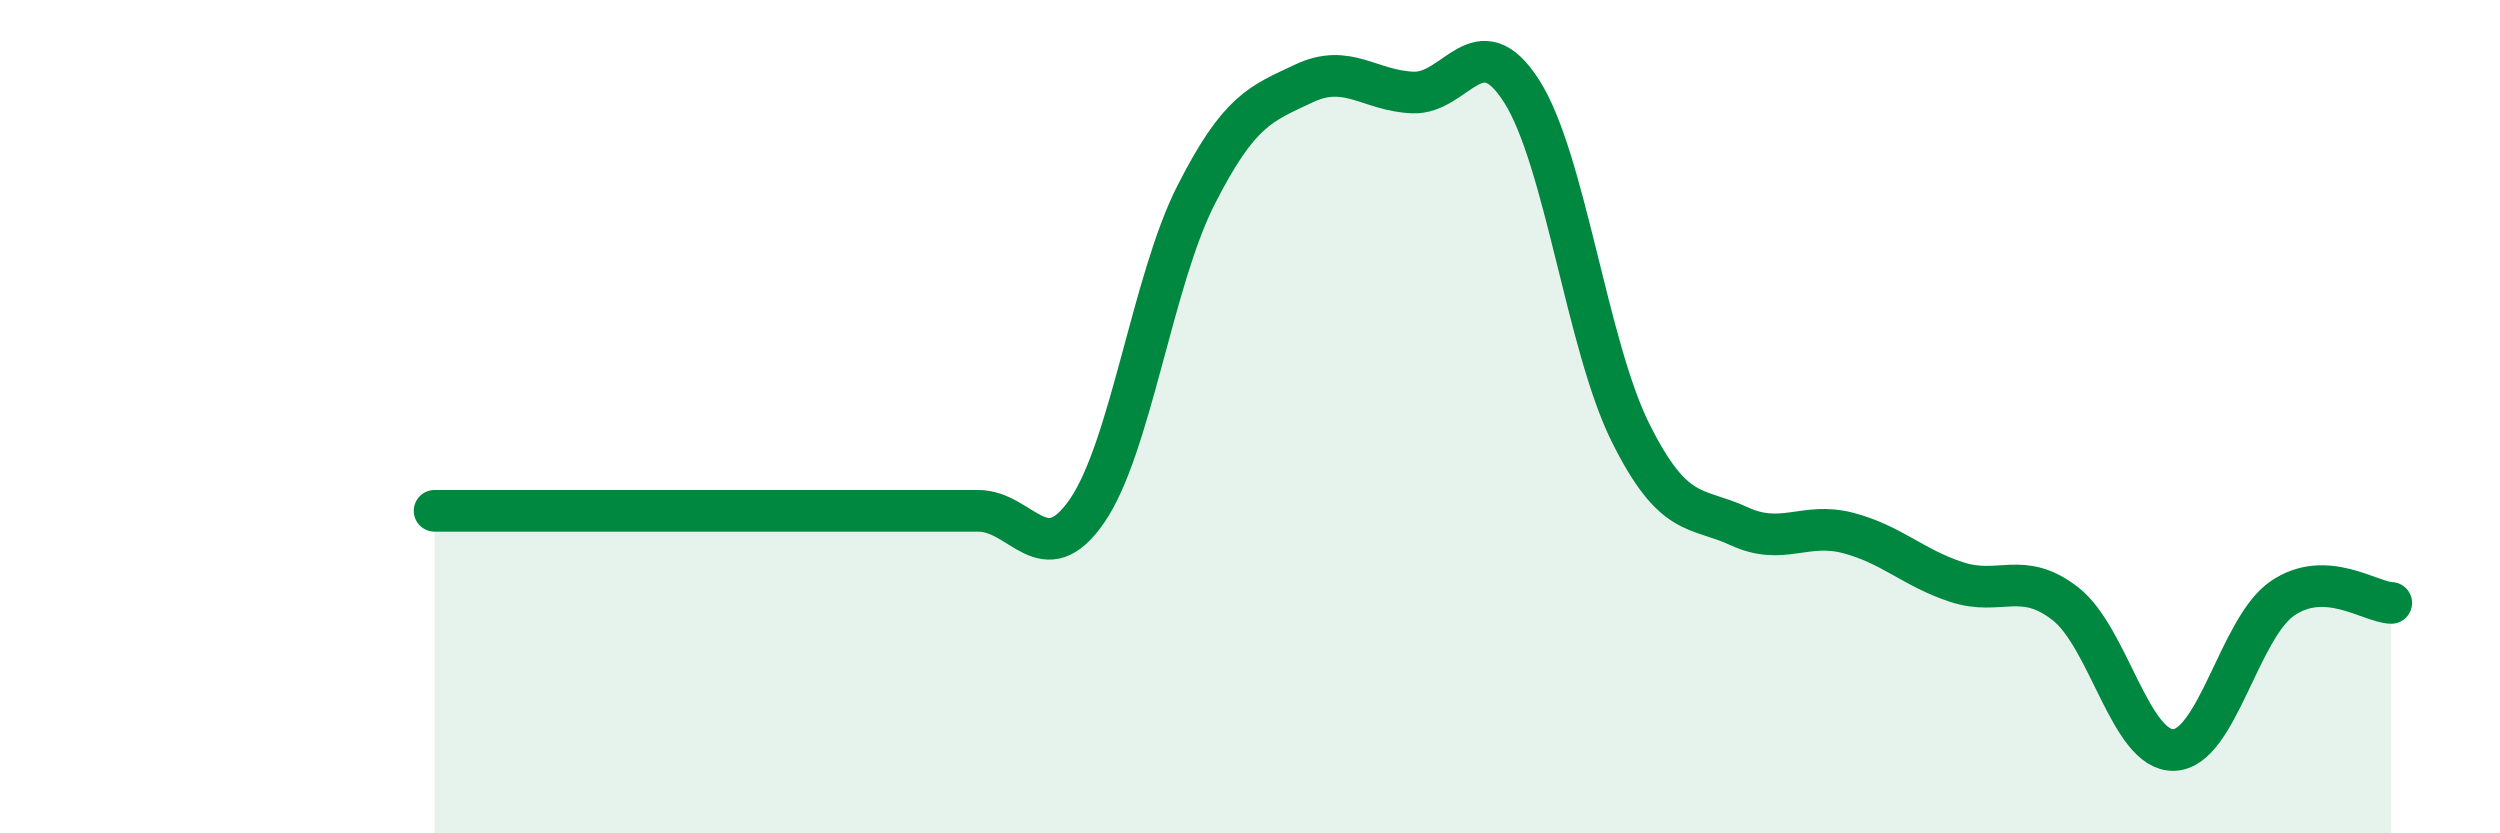 
    <svg width="60" height="20" viewBox="0 0 60 20" xmlns="http://www.w3.org/2000/svg">
      <path
        d="M 10.43,12.26 C 12,12.26 16.17,12.26 18.26,12.26 C 20.35,12.26 19.83,12.26 20.87,12.26 C 21.91,12.26 22.44,12.26 23.48,12.26 C 24.52,12.26 25.05,13.77 26.09,12.26 C 27.13,10.75 27.66,6.74 28.7,4.69 C 29.74,2.64 30.26,2.49 31.3,2 C 32.34,1.51 32.87,2.18 33.91,2.22 C 34.95,2.26 35.48,0.56 36.52,2.19 C 37.56,3.82 38.09,8.29 39.13,10.38 C 40.17,12.47 40.7,12.15 41.74,12.63 C 42.78,13.11 43.31,12.52 44.35,12.79 C 45.39,13.06 45.92,13.63 46.96,13.97 C 48,14.31 48.53,13.68 49.57,14.49 C 50.61,15.3 51.13,18.03 52.17,18 C 53.21,17.97 53.74,15.07 54.78,14.36 C 55.82,13.65 56.87,14.45 57.39,14.47L57.39 20L10.43 20Z"
        fill="#008740"
        opacity="0.1"
        stroke-linecap="round"
        stroke-linejoin="round"
      />
      <path
        d="M 10.43,12.26 C 12,12.26 16.17,12.26 18.26,12.26 C 20.35,12.26 19.83,12.26 20.87,12.26 C 21.91,12.26 22.44,12.26 23.48,12.26 C 24.52,12.26 25.05,13.77 26.09,12.26 C 27.13,10.75 27.66,6.74 28.7,4.69 C 29.74,2.64 30.26,2.49 31.3,2 C 32.34,1.51 32.87,2.18 33.91,2.22 C 34.95,2.26 35.48,0.56 36.52,2.19 C 37.56,3.82 38.09,8.29 39.13,10.38 C 40.17,12.47 40.7,12.15 41.74,12.63 C 42.78,13.11 43.31,12.52 44.35,12.79 C 45.39,13.06 45.92,13.63 46.96,13.97 C 48,14.31 48.53,13.68 49.57,14.49 C 50.61,15.3 51.13,18.03 52.17,18 C 53.21,17.97 53.74,15.07 54.78,14.36 C 55.82,13.65 56.87,14.45 57.39,14.47"
        stroke="#008740"
        stroke-width="1"
        fill="none"
        stroke-linecap="round"
        stroke-linejoin="round"
      />
    </svg>
  